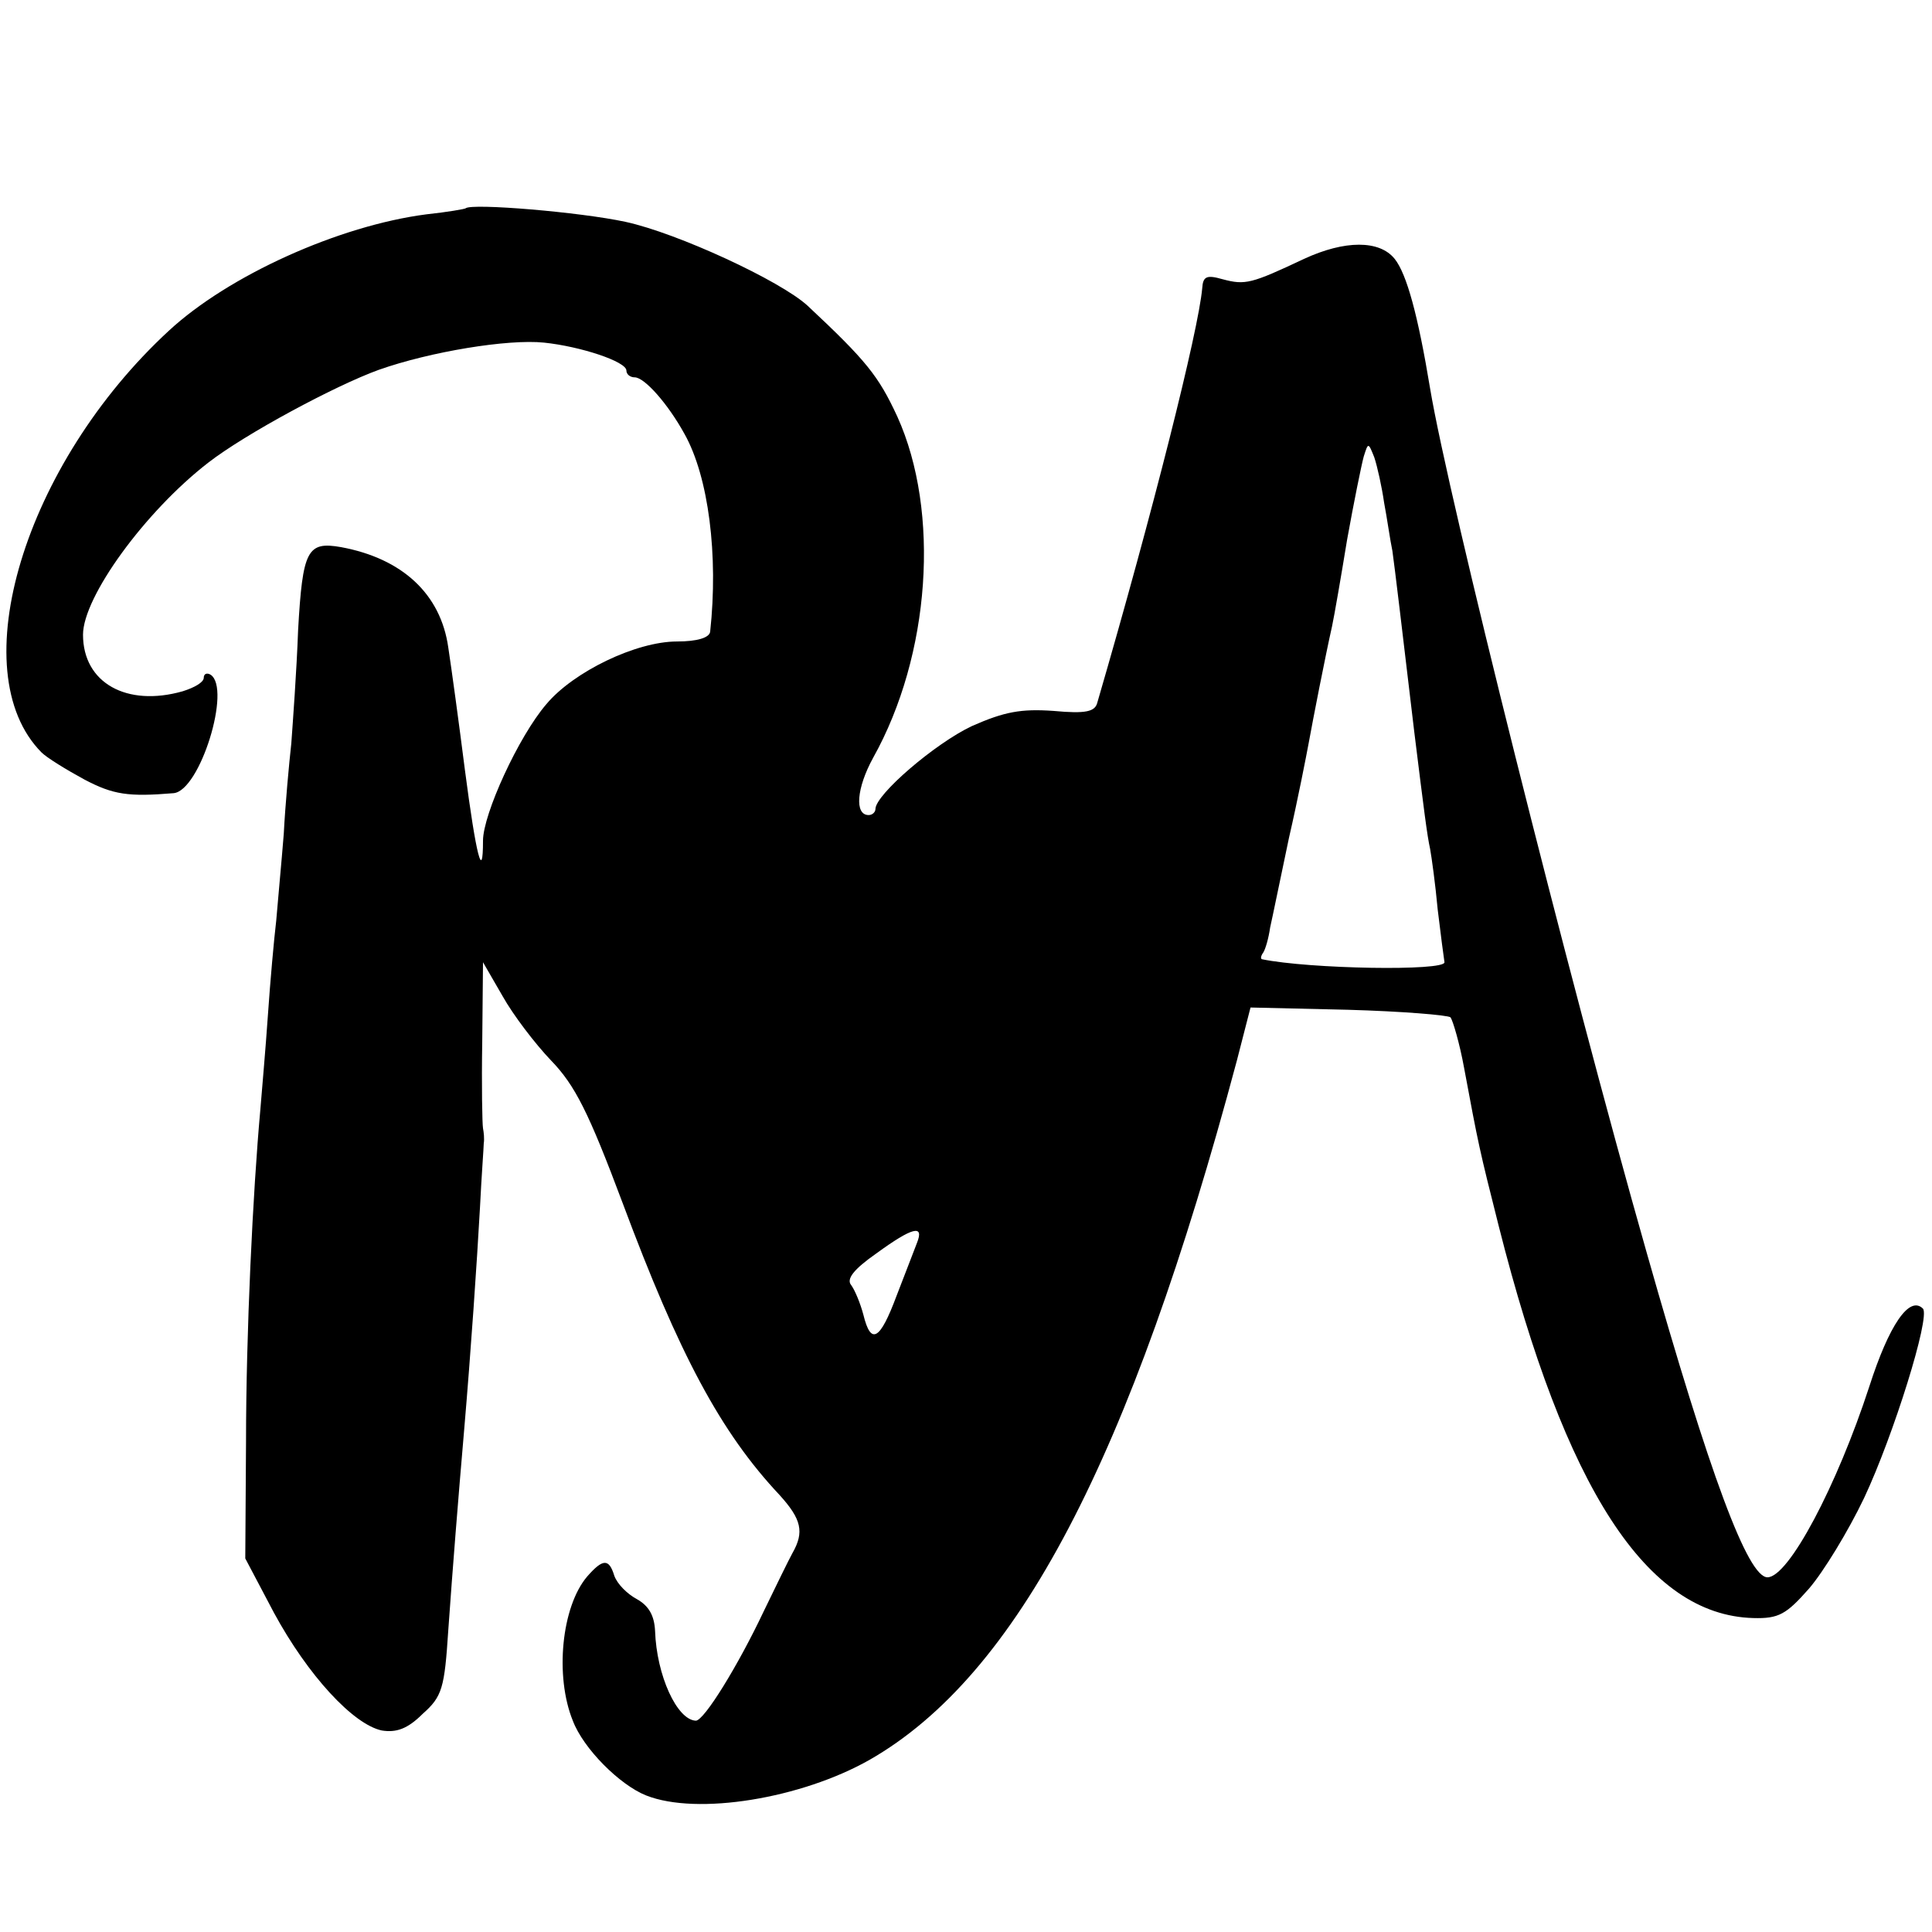 <?xml version="1.0" standalone="no"?>
<!DOCTYPE svg PUBLIC "-//W3C//DTD SVG 20010904//EN"
 "http://www.w3.org/TR/2001/REC-SVG-20010904/DTD/svg10.dtd">
<svg version="1.0" xmlns="http://www.w3.org/2000/svg"
 width="256pt" height="256pt" viewBox="0 0 256 256"
 preserveAspectRatio="xMidYMid meet">
<g transform="translate(0,256) scale(0.1,-0.1)"
fill="#000000" stroke="none">
<path d="M617 2284 c-1 -1 -24 -5 -52 -8 -116 -15 -262 -81 -341 -154 -192
-177 -275 -452 -169 -559 7 -7 33 -23 57 -36 38 -20 58 -23 118 -18 35 3 77
139 49 157 -5 3 -9 1 -9 -4 0 -6 -12 -13 -28 -18 -74 -21 -132 11 -132 75 0
50 82 163 166 228 49 38 168 102 226 123 68 24 171 41 219 36 48 -5 109 -25
109 -37 0 -5 5 -9 11 -9 13 0 44 -35 66 -75 32 -57 45 -161 34 -262 -1 -8 -17
-13 -44 -13 -54 0 -137 -40 -173 -83 -37 -43 -84 -146 -84 -181 0 -55 -9 -21
-24 94 -8 63 -18 136 -22 162 -10 71 -61 118 -142 133 -45 8 -51 -4 -57 -110
-2 -55 -7 -122 -9 -150 -3 -27 -8 -81 -10 -120 -3 -38 -8 -90 -10 -115 -3 -25
-8 -81 -11 -125 -3 -44 -8 -100 -10 -125 -10 -110 -19 -297 -19 -440 l-1 -155
38 -72 c45 -83 105 -148 143 -156 19 -3 34 2 54 22 26 23 29 34 34 111 6 85
13 172 21 265 9 105 17 223 21 295 2 41 5 80 5 85 1 6 0 15 -1 20 -1 6 -2 57
-1 115 l1 105 26 -45 c14 -25 43 -63 64 -85 32 -33 50 -69 95 -189 75 -201
130 -304 208 -387 29 -32 33 -49 17 -77 -5 -9 -22 -44 -38 -77 -34 -72 -79
-145 -90 -145 -25 1 -52 60 -54 119 -1 20 -8 33 -24 42 -13 7 -26 20 -30 31
-7 23 -15 23 -36 -1 -34 -40 -43 -132 -19 -191 14 -37 62 -85 97 -99 68 -27
206 -4 296 47 196 112 346 399 487 927 l18 70 129 -3 c71 -2 132 -7 136 -10 3
-4 12 -34 18 -67 19 -102 20 -107 46 -210 88 -348 196 -515 337 -519 34 -1 44
5 74 39 19 22 52 76 73 120 39 83 88 240 78 251 -18 18 -45 -22 -71 -103 -43
-132 -107 -253 -135 -253 -26 0 -76 134 -160 430 -105 369 -263 1001 -287
1145 -16 97 -31 152 -47 172 -20 25 -66 25 -120 0 -70 -33 -78 -35 -108 -27
-21 6 -26 4 -27 -12 -5 -56 -65 -295 -139 -549 -3 -12 -15 -15 -58 -11 -43 3
-65 -1 -108 -20 -49 -23 -128 -91 -128 -110 0 -4 -4 -8 -9 -8 -19 0 -16 36 6
76 76 136 89 326 32 452 -25 54 -41 74 -119 147 -36 33 -172 96 -241 111 -60
13 -204 25 -212 18z m1217 -390 c4 -21 8 -50 11 -64 3 -21 13 -105 29 -240 13
-105 17 -137 21 -155 2 -11 7 -47 10 -80 4 -33 8 -64 9 -70 1 -12 -179 -9
-242 4 -2 1 -1 5 2 9 3 5 7 19 9 33 3 13 14 67 25 119 12 52 23 109 26 125 6
33 22 115 31 155 3 14 12 66 20 115 9 50 19 99 22 110 6 19 6 19 14 -1 4 -12
10 -39 13 -60z m-619 -981 c-4 -10 -16 -42 -27 -70 -22 -59 -34 -66 -44 -25
-4 15 -11 32 -16 39 -7 8 3 21 33 42 48 35 64 39 54 14z"/>
</g>
</svg>
